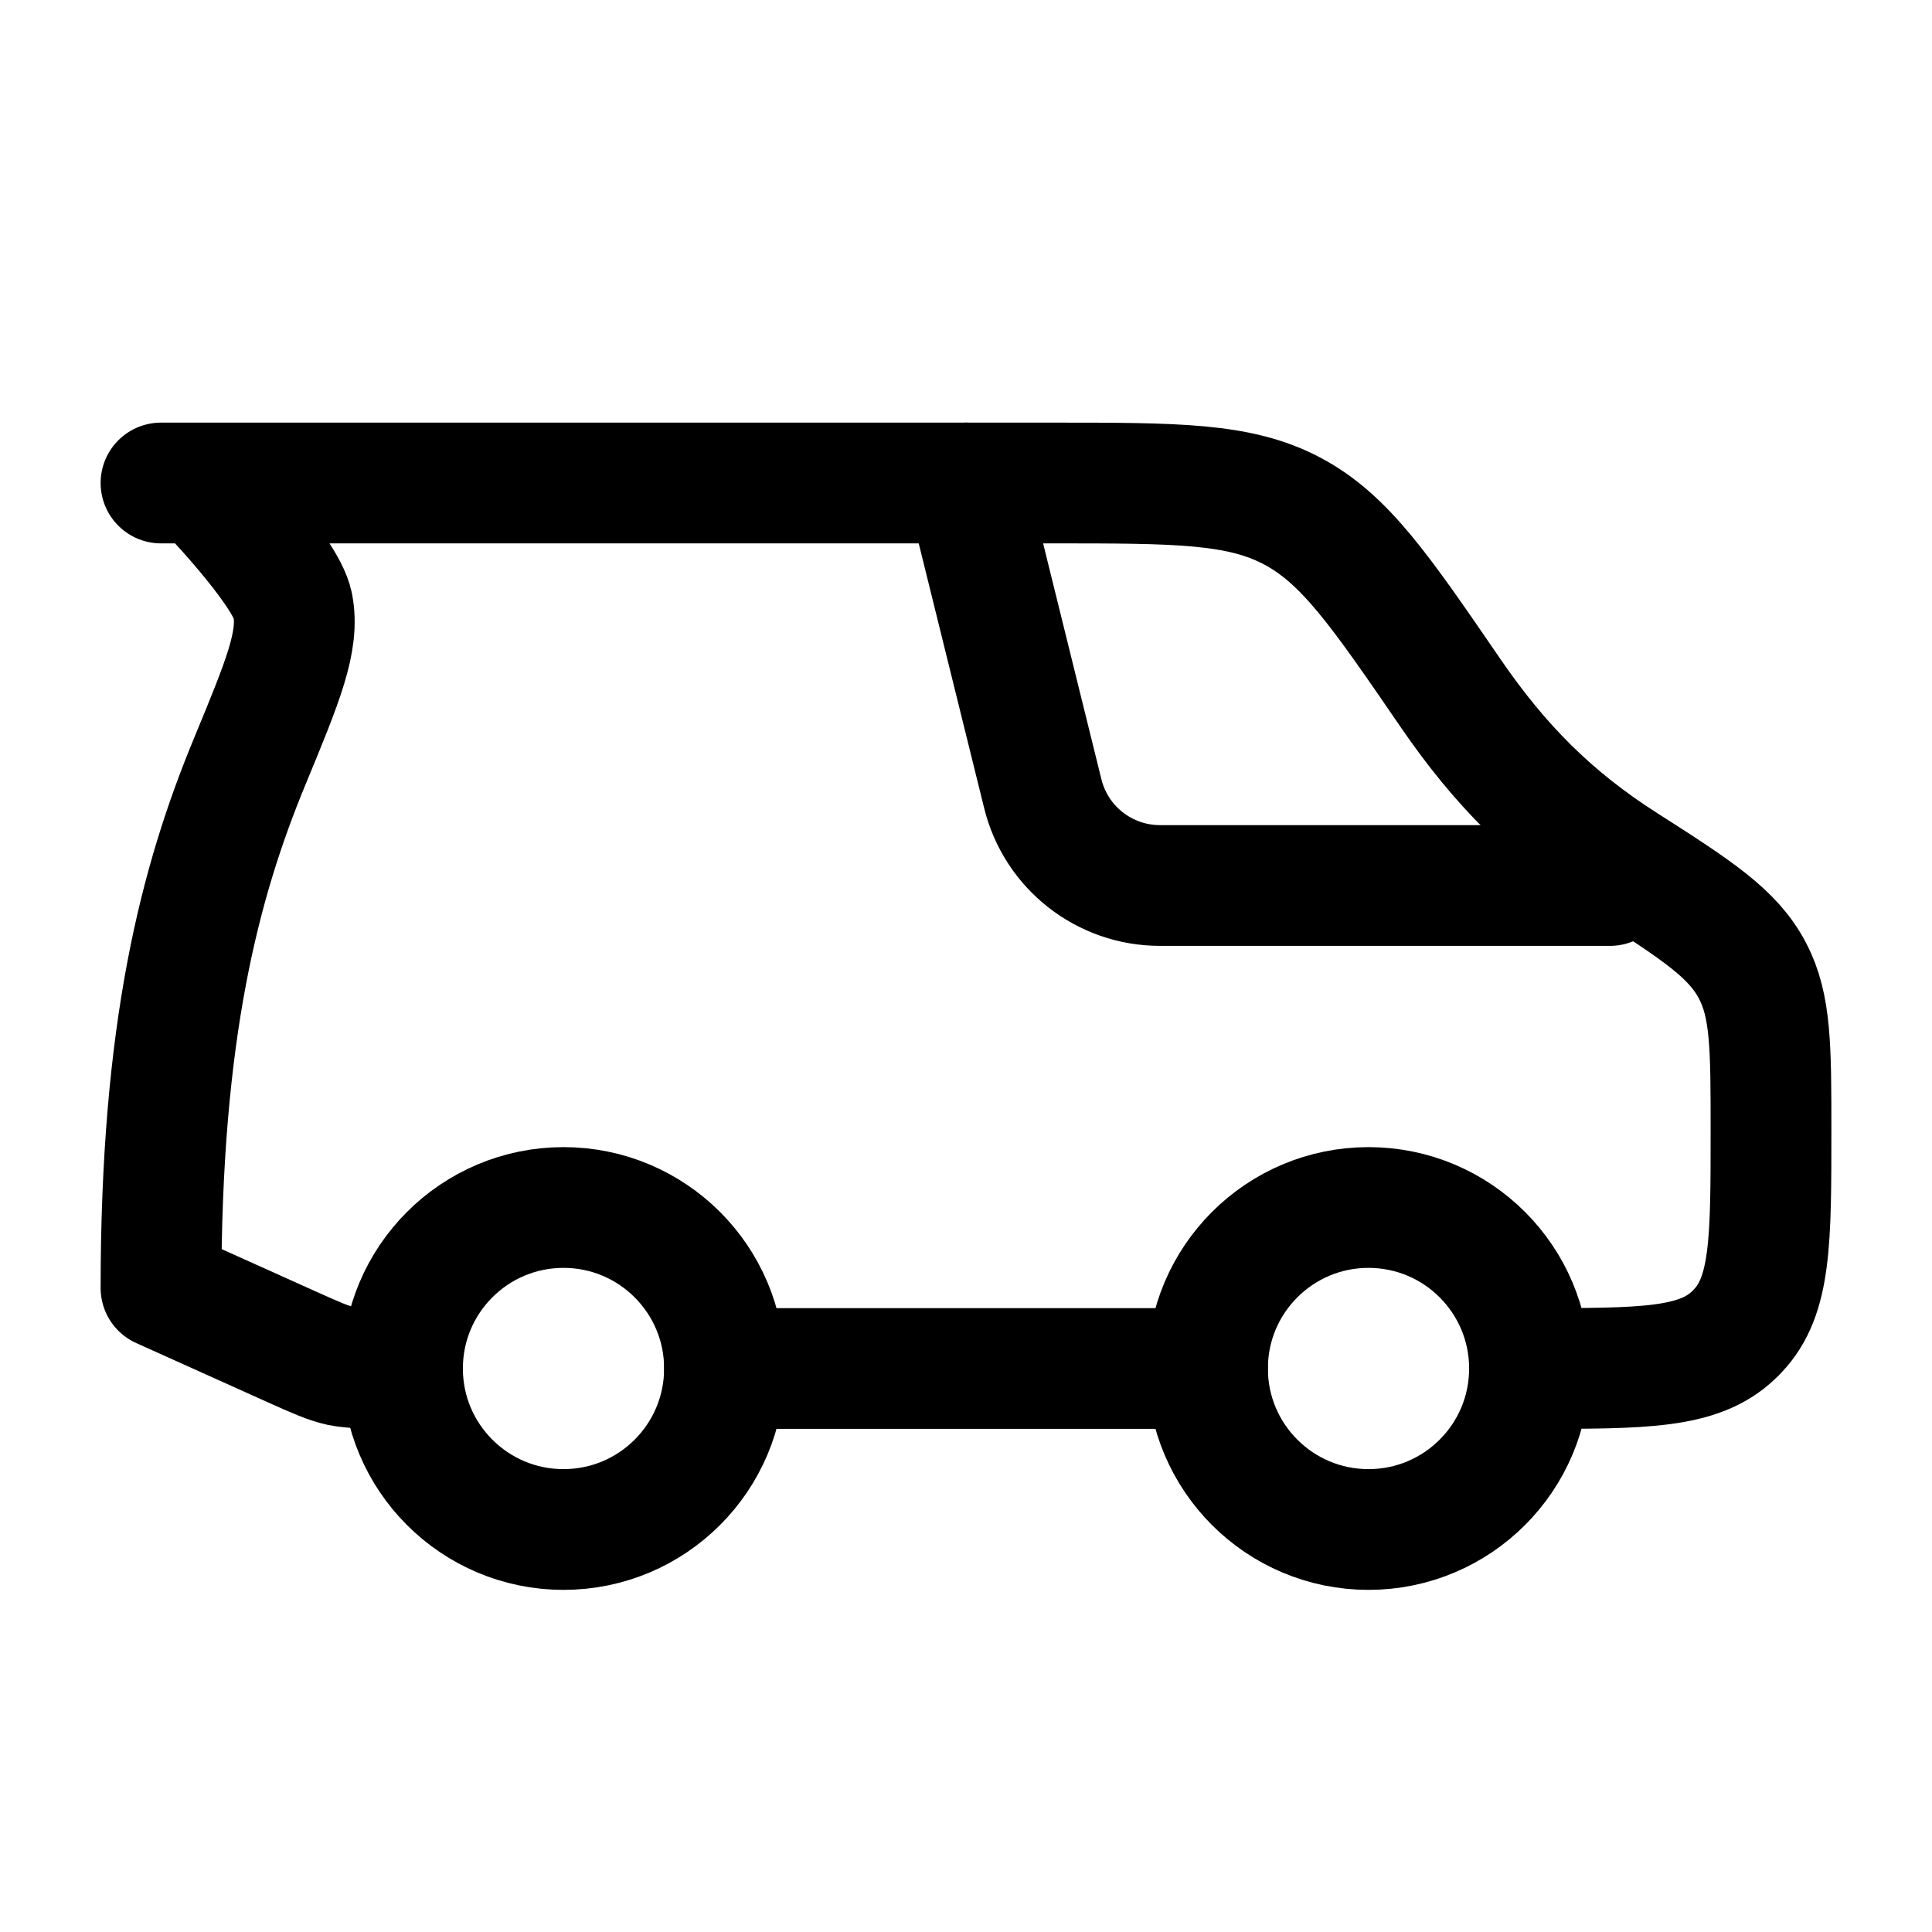 <svg xmlns="http://www.w3.org/2000/svg" viewBox="0 0 24 24" width="24" height="24" color="#000000" fill="none">
    <path d="M12 6L12.954 9.86C13.119 10.53 13.72 11 14.41 11H20" stroke="currentColor" stroke-width="1.5" stroke-linecap="round" stroke-linejoin="round" />
    <path d="M2 6H13.069C14.618 6 15.392 6 16.048 6.346C16.705 6.692 17.143 7.331 18.018 8.608C18.632 9.504 19.276 10.154 20.183 10.733C21.095 11.315 21.529 11.6 21.769 12.057C22 12.494 22 13.012 22 14.049C22 15.416 22 16.099 21.587 16.533C21.57 16.552 21.552 16.57 21.533 16.587C21.099 17 20.416 17 19.049 17M5 17C4.679 17 4.385 17 4.229 16.967C4.074 16.933 3.928 16.867 3.635 16.736L2 16C2 12.806 2.479 10.962 3.106 9.45C3.516 8.458 3.722 7.962 3.637 7.521C3.552 7.079 2.5 6 2.5 6M9 17H15" stroke="currentColor" stroke-width="1.5" stroke-linecap="round" stroke-linejoin="round" />
    <circle cx="17" cy="17" r="2" stroke="currentColor" stroke-width="1.5" />
    <circle cx="7" cy="17" r="2" stroke="currentColor" stroke-width="1.5" />
</svg>